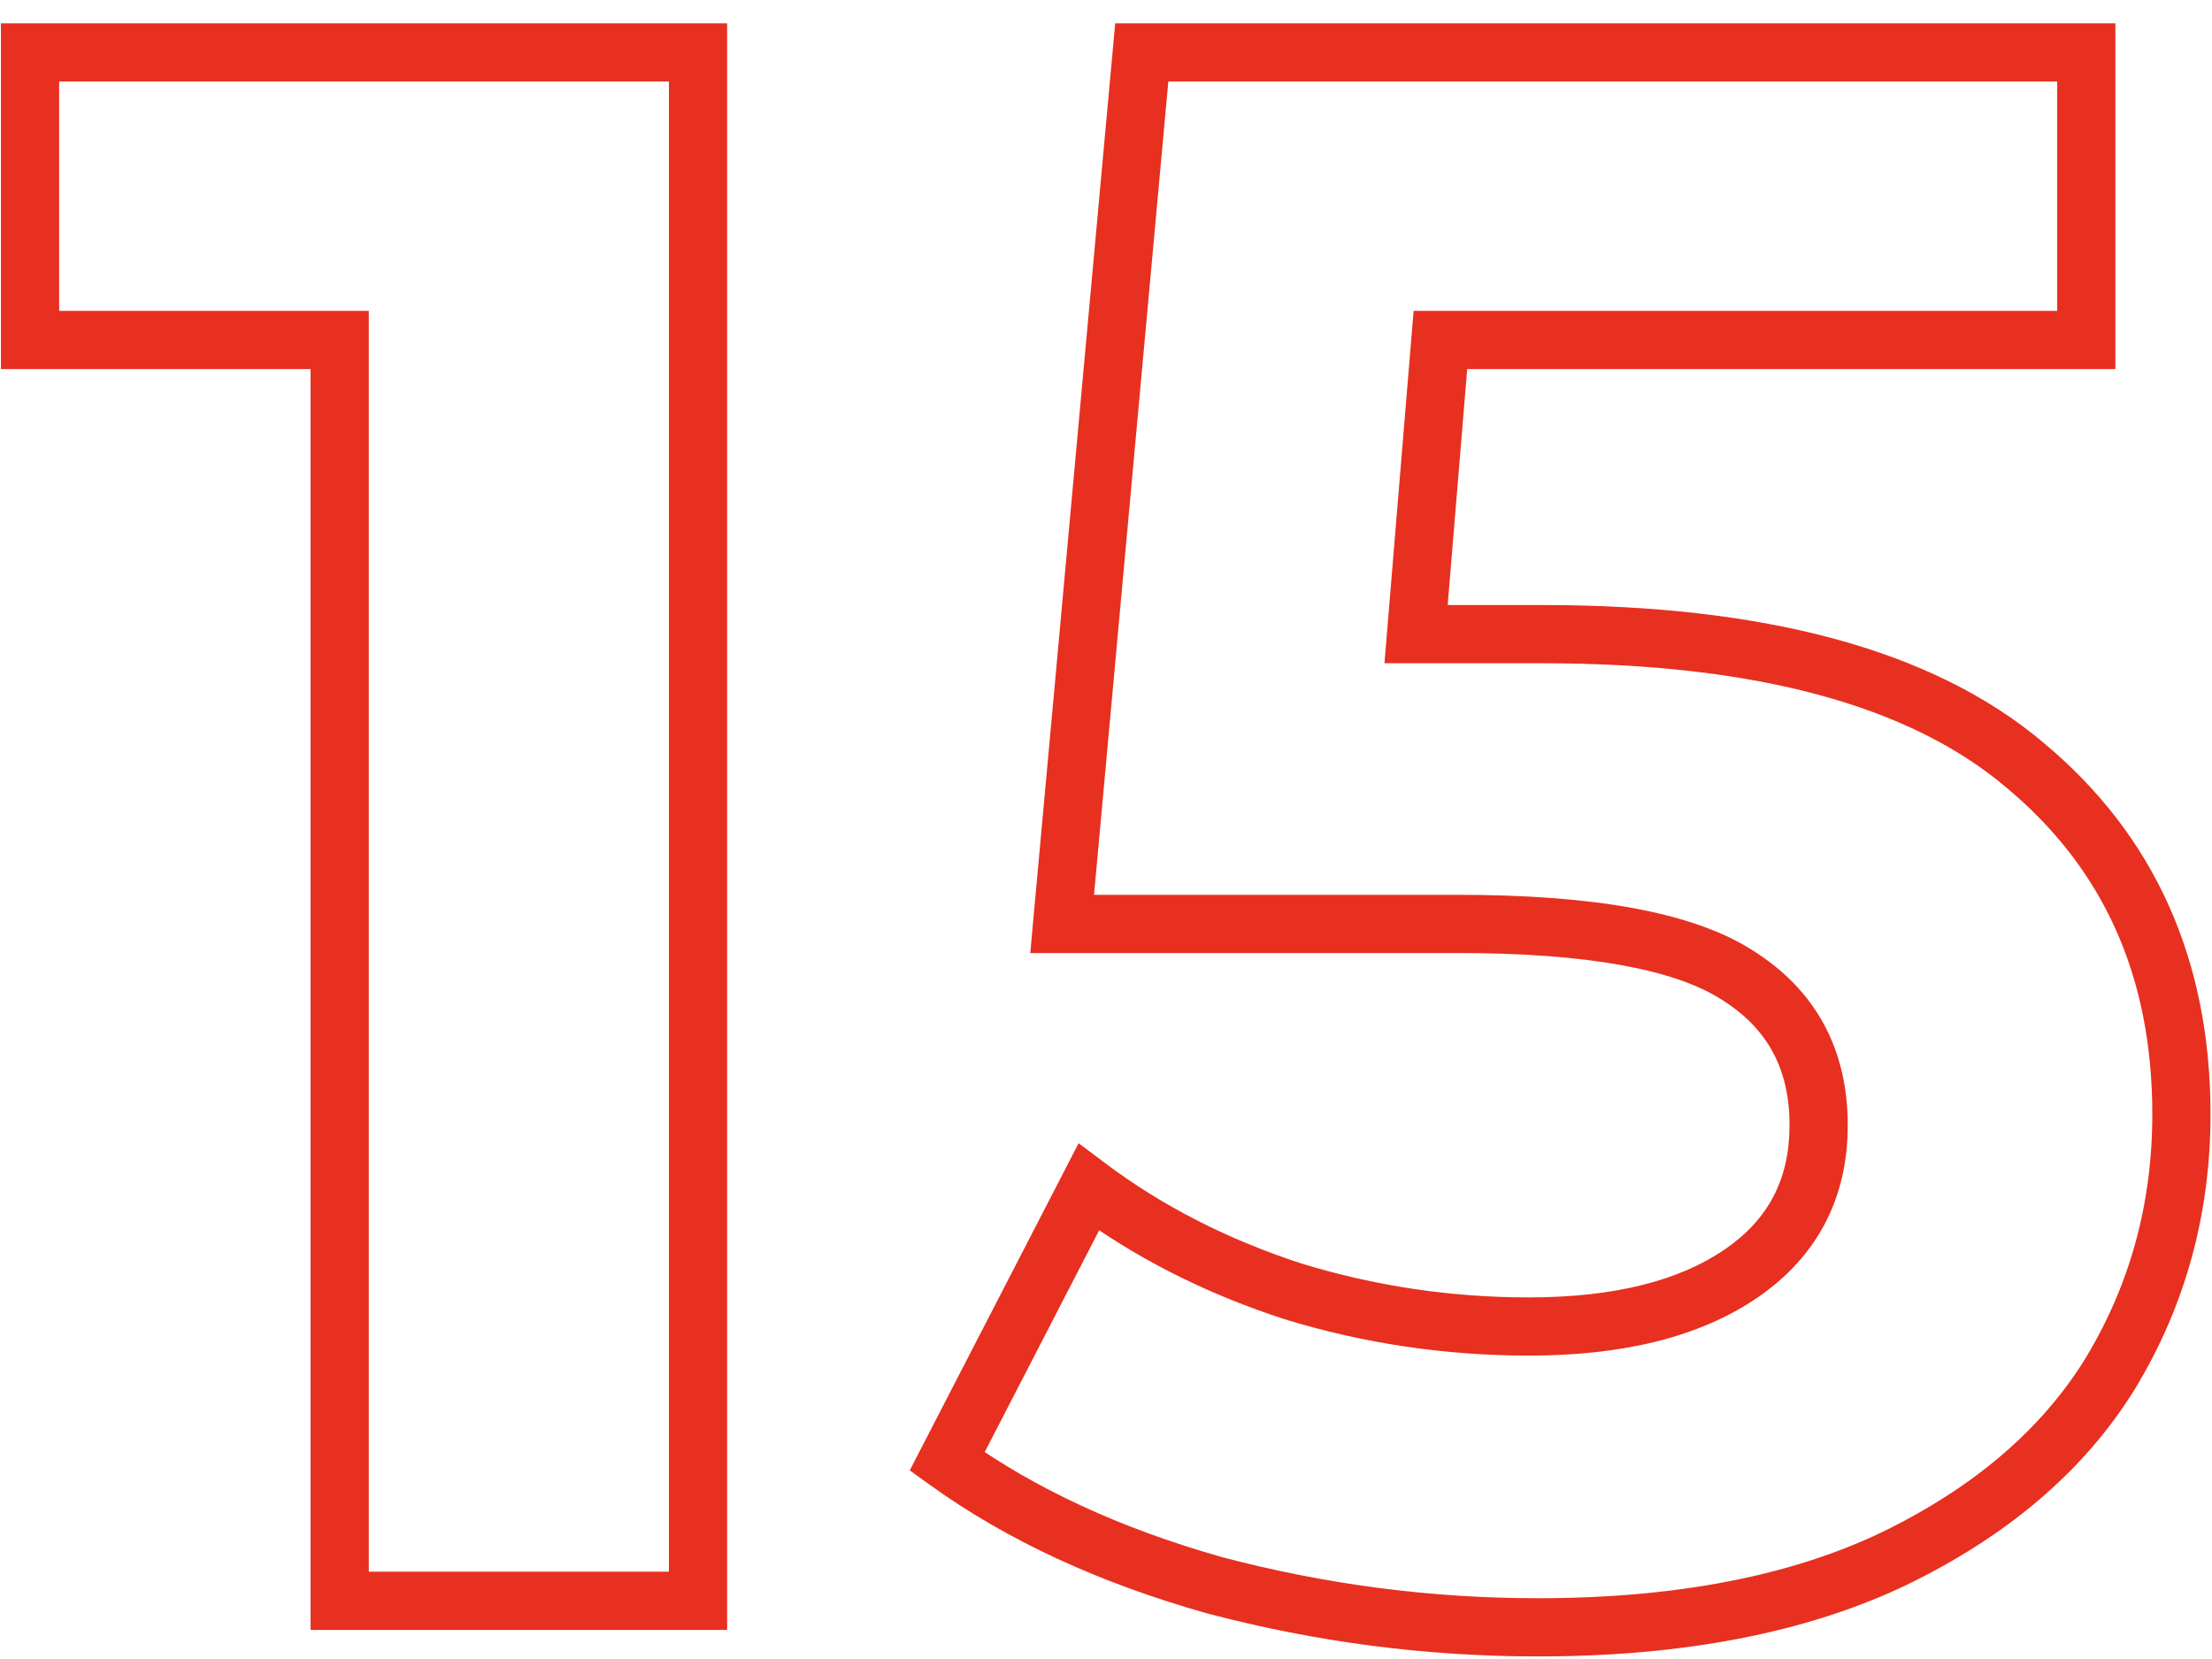 <?xml version="1.0" encoding="UTF-8"?> <svg xmlns="http://www.w3.org/2000/svg" width="76" height="57" viewBox="0 0 76 57" fill="none"> <path d="M23.983 1.8H24.983V0.8H23.983V1.8ZM23.983 55V56H24.983V55H23.983ZM11.671 55H10.671V56H11.671V55ZM11.671 11.68H12.671V10.68H11.671V11.68ZM1.032 11.68H0.032V12.68H1.032V11.68ZM1.032 1.8V0.8H0.032V1.8H1.032ZM22.983 1.8V55H24.983V1.8H22.983ZM23.983 54H11.671V56H23.983V54ZM12.671 55V11.68H10.671V55H12.671ZM11.671 10.68H1.032V12.68H11.671V10.68ZM2.032 11.68V1.8H0.032V11.68H2.032ZM1.032 2.8H23.983V0.8H1.032V2.8ZM69.553 26.272L68.909 27.037L68.914 27.041L69.553 26.272ZM72.517 47.172L73.369 47.696L73.373 47.689L72.517 47.172ZM65.069 53.556L65.5 54.459L65.505 54.456L65.069 53.556ZM41.737 54.468L41.466 55.431L41.474 55.433L41.482 55.435L41.737 54.468ZM32.541 50.212L31.653 49.753L31.257 50.52L31.957 51.023L32.541 50.212ZM37.405 40.788L38.005 39.988L37.059 39.278L36.517 40.329L37.405 40.788ZM44.397 44.36L44.087 45.31L44.095 45.313L44.103 45.316L44.397 44.36ZM59.825 43.752L60.391 44.577L60.391 44.577L59.825 43.752ZM59.673 33.492L59.135 34.335L59.145 34.341L59.673 33.492ZM36.493 31.744L35.497 31.653L35.398 32.744H36.493V31.744ZM39.229 1.8V0.8H38.316L38.233 1.709L39.229 1.8ZM71.681 1.8H72.681V0.8H71.681V1.8ZM71.681 11.68V12.68H72.681V11.68H71.681ZM49.489 11.68V10.68H48.569L48.493 11.598L49.489 11.68ZM48.653 21.788L47.657 21.706L47.567 22.788H48.653V21.788ZM52.985 22.788C60.384 22.788 65.625 24.268 68.909 27.037L70.198 25.507C66.389 22.297 60.584 20.788 52.985 20.788V22.788ZM68.914 27.041C72.265 29.825 73.949 33.537 73.949 38.28H75.949C75.949 32.991 74.037 28.697 70.192 25.503L68.914 27.041ZM73.949 38.28C73.949 41.347 73.185 44.131 71.661 46.655L73.373 47.689C75.092 44.842 75.949 41.698 75.949 38.28H73.949ZM71.666 46.648C70.163 49.09 67.84 51.101 64.633 52.656L65.505 54.456C68.986 52.768 71.629 50.523 73.369 47.696L71.666 46.648ZM64.639 52.653C61.517 54.142 57.596 54.912 52.833 54.912V56.912C57.799 56.912 62.035 56.111 65.5 54.459L64.639 52.653ZM52.833 54.912C49.171 54.912 45.558 54.442 41.992 53.501L41.482 55.435C45.213 56.419 48.997 56.912 52.833 56.912V54.912ZM42.008 53.505C38.502 52.518 35.547 51.144 33.126 49.401L31.957 51.023C34.602 52.928 37.778 54.392 41.466 55.431L42.008 53.505ZM33.43 50.671L38.294 41.247L36.517 40.329L31.653 49.753L33.43 50.671ZM36.805 41.588C38.927 43.179 41.358 44.418 44.087 45.31L44.708 43.41C42.168 42.579 39.937 41.437 38.005 39.988L36.805 41.588ZM44.103 45.316C46.834 46.156 49.644 46.576 52.529 46.576V44.576C49.841 44.576 47.23 44.185 44.691 43.404L44.103 45.316ZM52.529 46.576C55.737 46.576 58.393 45.947 60.391 44.577L59.26 42.927C57.711 43.989 55.502 44.576 52.529 44.576V46.576ZM60.391 44.577C62.44 43.171 63.485 41.163 63.485 38.66H61.485C61.485 40.514 60.757 41.901 59.26 42.927L60.391 44.577ZM63.485 38.66C63.485 36.048 62.381 33.998 60.201 32.643L59.145 34.341C60.715 35.317 61.485 36.712 61.485 38.66H63.485ZM60.212 32.649C58.127 31.318 54.679 30.744 50.097 30.744V32.744C54.636 32.744 57.571 33.336 59.135 34.335L60.212 32.649ZM50.097 30.744H36.493V32.744H50.097V30.744ZM37.489 31.835L40.225 1.891L38.233 1.709L35.497 31.653L37.489 31.835ZM39.229 2.8H71.681V0.8H39.229V2.8ZM70.681 1.8V11.68H72.681V1.8H70.681ZM71.681 10.68H49.489V12.68H71.681V10.68ZM48.493 11.598L47.657 21.706L49.65 21.87L50.486 11.762L48.493 11.598ZM48.653 22.788H52.985V20.788H48.653V22.788Z" fill="#E73020"></path> </svg> 